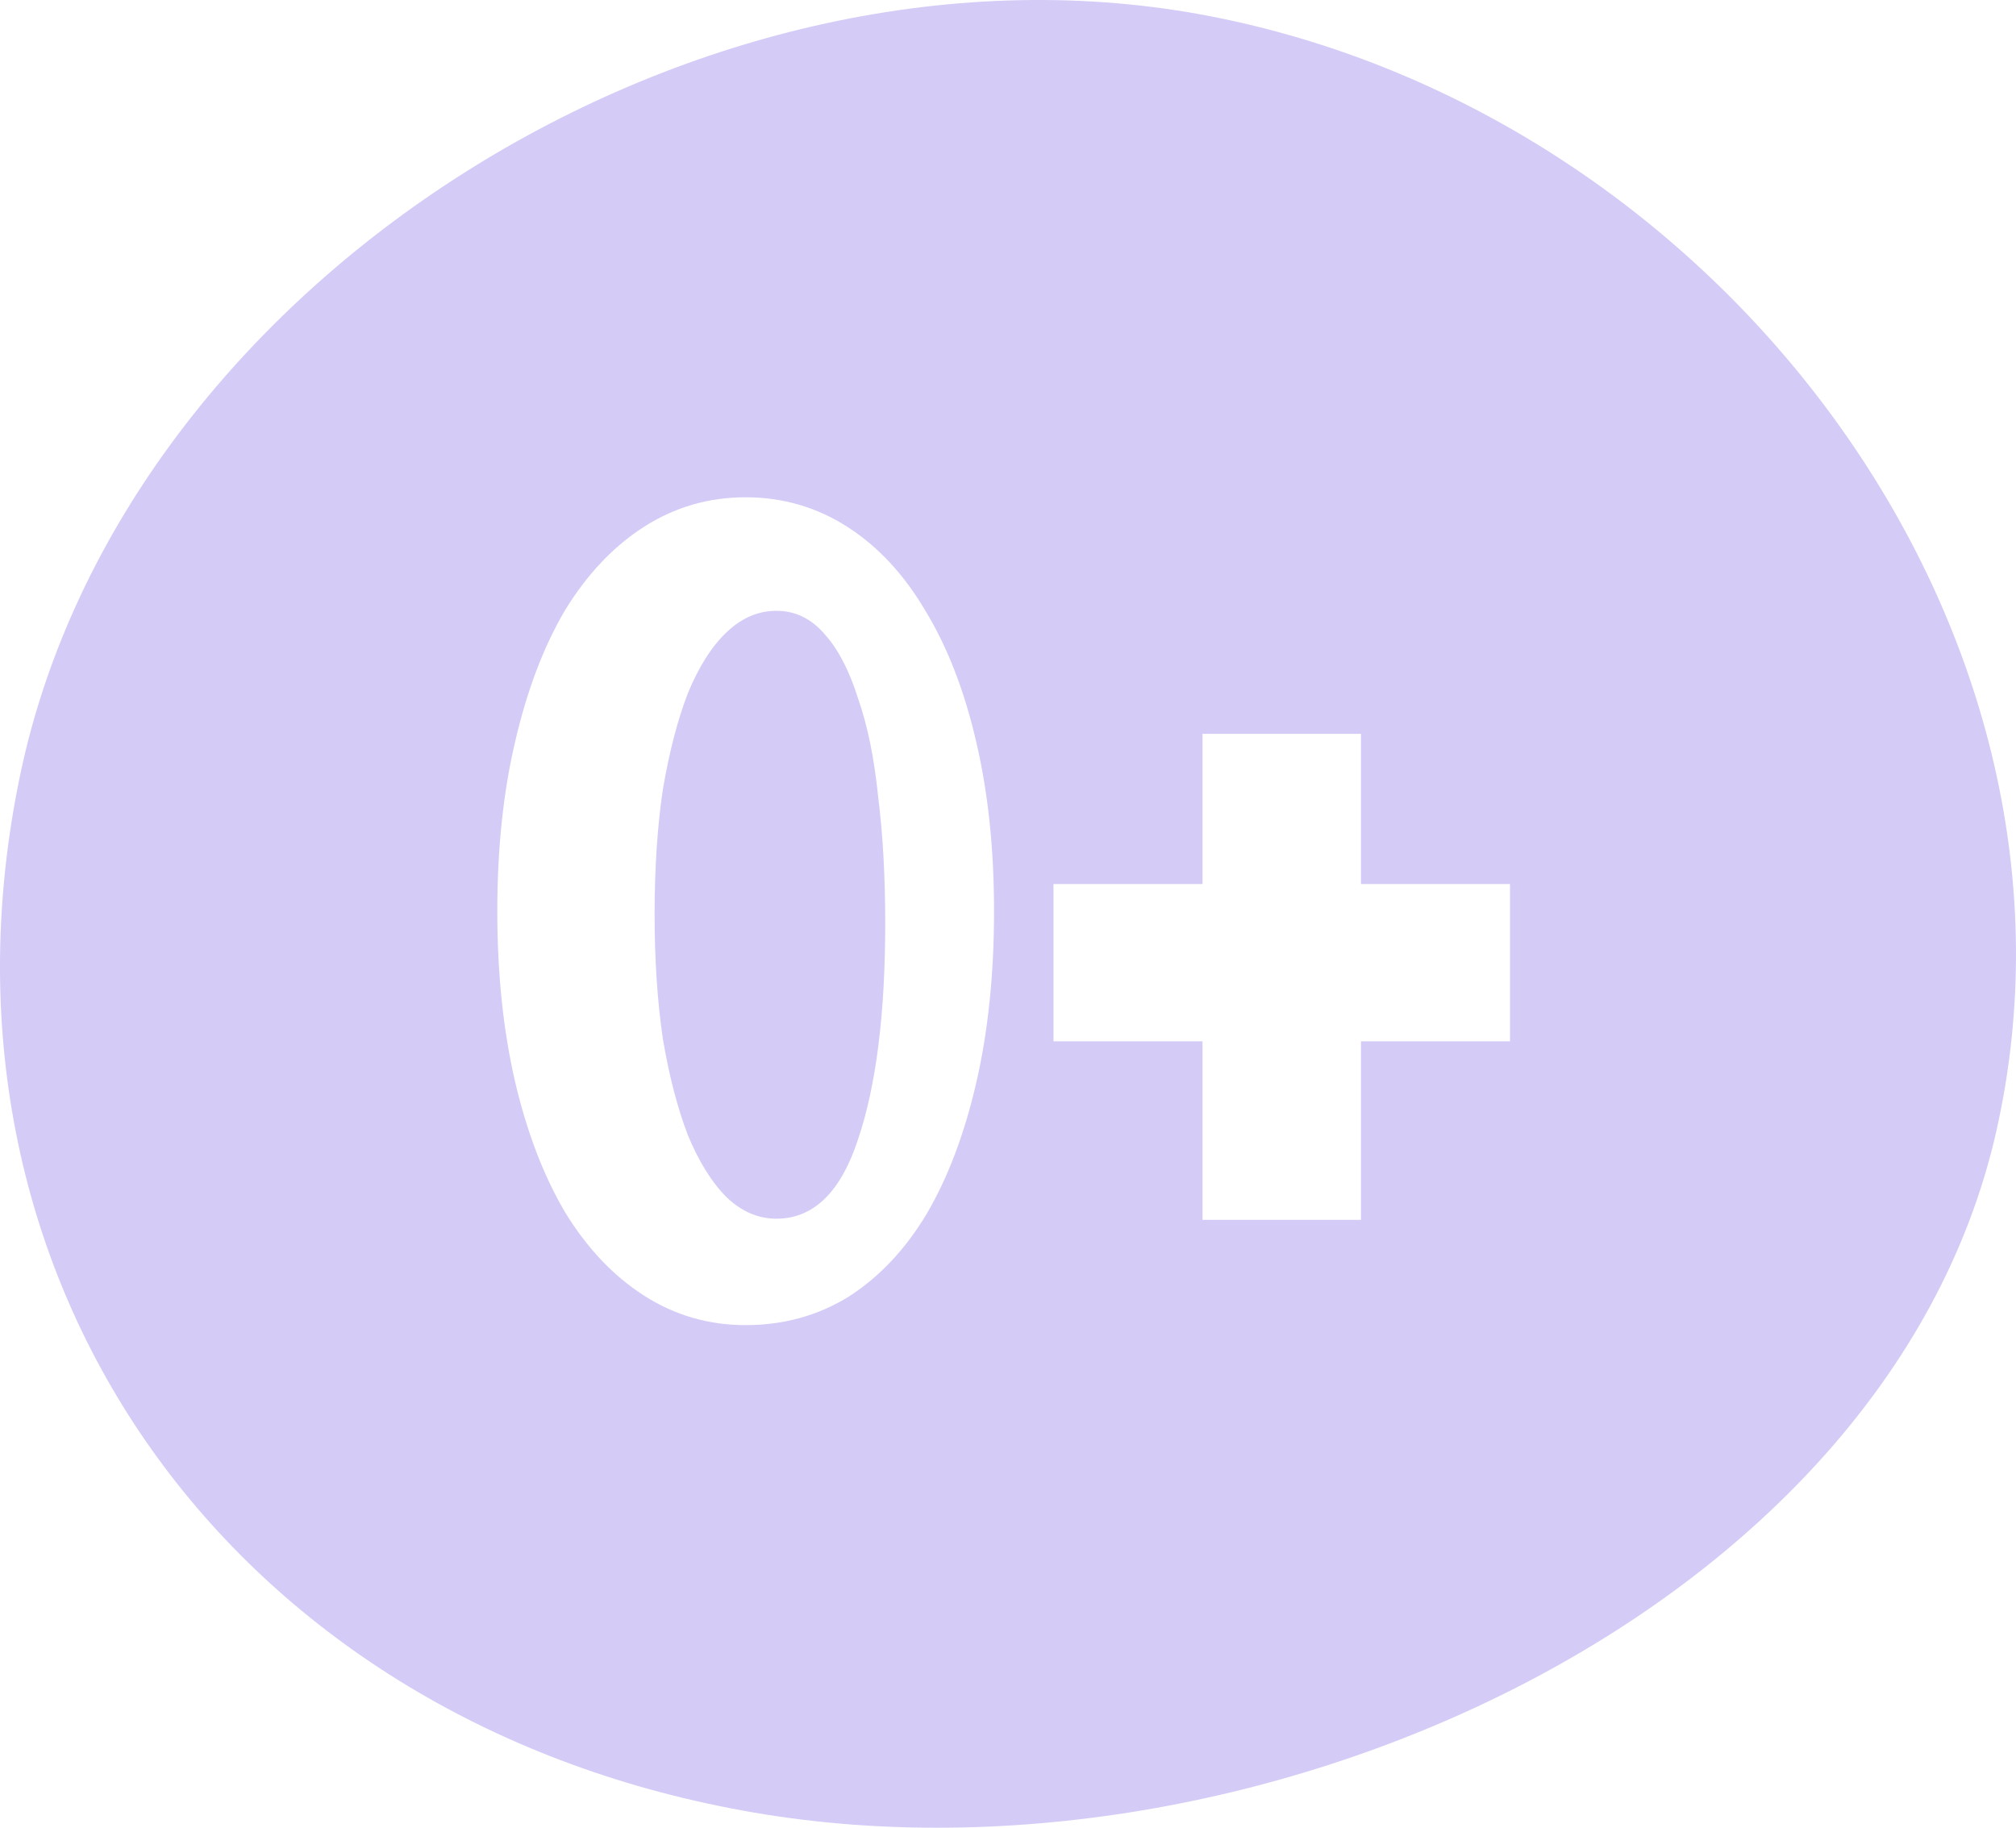 <?xml version="1.0" encoding="UTF-8"?> <svg xmlns="http://www.w3.org/2000/svg" width="150" height="136" viewBox="0 0 150 136" fill="none"><path d="M1.485 57.736C9.14 20.892 52.327 -6.222 90.221 1.241C128.116 8.705 156.466 46.589 148.717 83.339C141.063 120.183 92.205 142.006 54.31 134.543C16.416 127.174 -6.17 94.581 1.485 57.736ZM55.48 37.002C52.723 37.002 50.201 37.736 47.913 39.202C45.625 40.669 43.659 42.752 42.016 45.45C40.432 48.149 39.201 51.405 38.321 55.218C37.441 58.973 37.001 63.167 37.001 67.802C37.001 72.437 37.441 76.66 38.321 80.474C39.201 84.228 40.432 87.456 42.016 90.154C43.659 92.853 45.625 94.935 47.913 96.401C50.201 97.868 52.723 98.602 55.48 98.602C58.296 98.602 60.848 97.898 63.136 96.49C65.424 95.024 67.361 92.97 68.945 90.33C70.529 87.632 71.76 84.375 72.64 80.562C73.52 76.748 73.961 72.495 73.961 67.802C73.961 63.167 73.52 58.973 72.64 55.218C71.76 51.405 70.499 48.149 68.856 45.45C67.272 42.752 65.336 40.669 63.048 39.202C60.761 37.736 58.237 37.002 55.48 37.002ZM89.472 65.778H78.384V77.482H89.472V90.77H101.264V77.482H112.352V65.778H101.264V54.602H89.472V65.778ZM57.768 45.45C59.176 45.45 60.379 46.037 61.377 47.21C62.374 48.325 63.195 49.909 63.84 51.962C64.544 53.957 65.043 56.391 65.337 59.266C65.689 62.082 65.865 65.221 65.865 68.682C65.865 75.428 65.19 80.797 63.84 84.786C62.55 88.717 60.525 90.682 57.768 90.682C56.419 90.682 55.187 90.154 54.073 89.098C52.958 87.983 51.99 86.428 51.169 84.434C50.406 82.439 49.79 80.063 49.321 77.306C48.91 74.49 48.705 71.41 48.705 68.066C48.705 64.605 48.91 61.496 49.321 58.739C49.79 55.981 50.406 53.604 51.169 51.61C51.99 49.615 52.958 48.09 54.073 47.034C55.187 45.978 56.419 45.45 57.768 45.45Z" fill="#D4CBF7"></path></svg> 